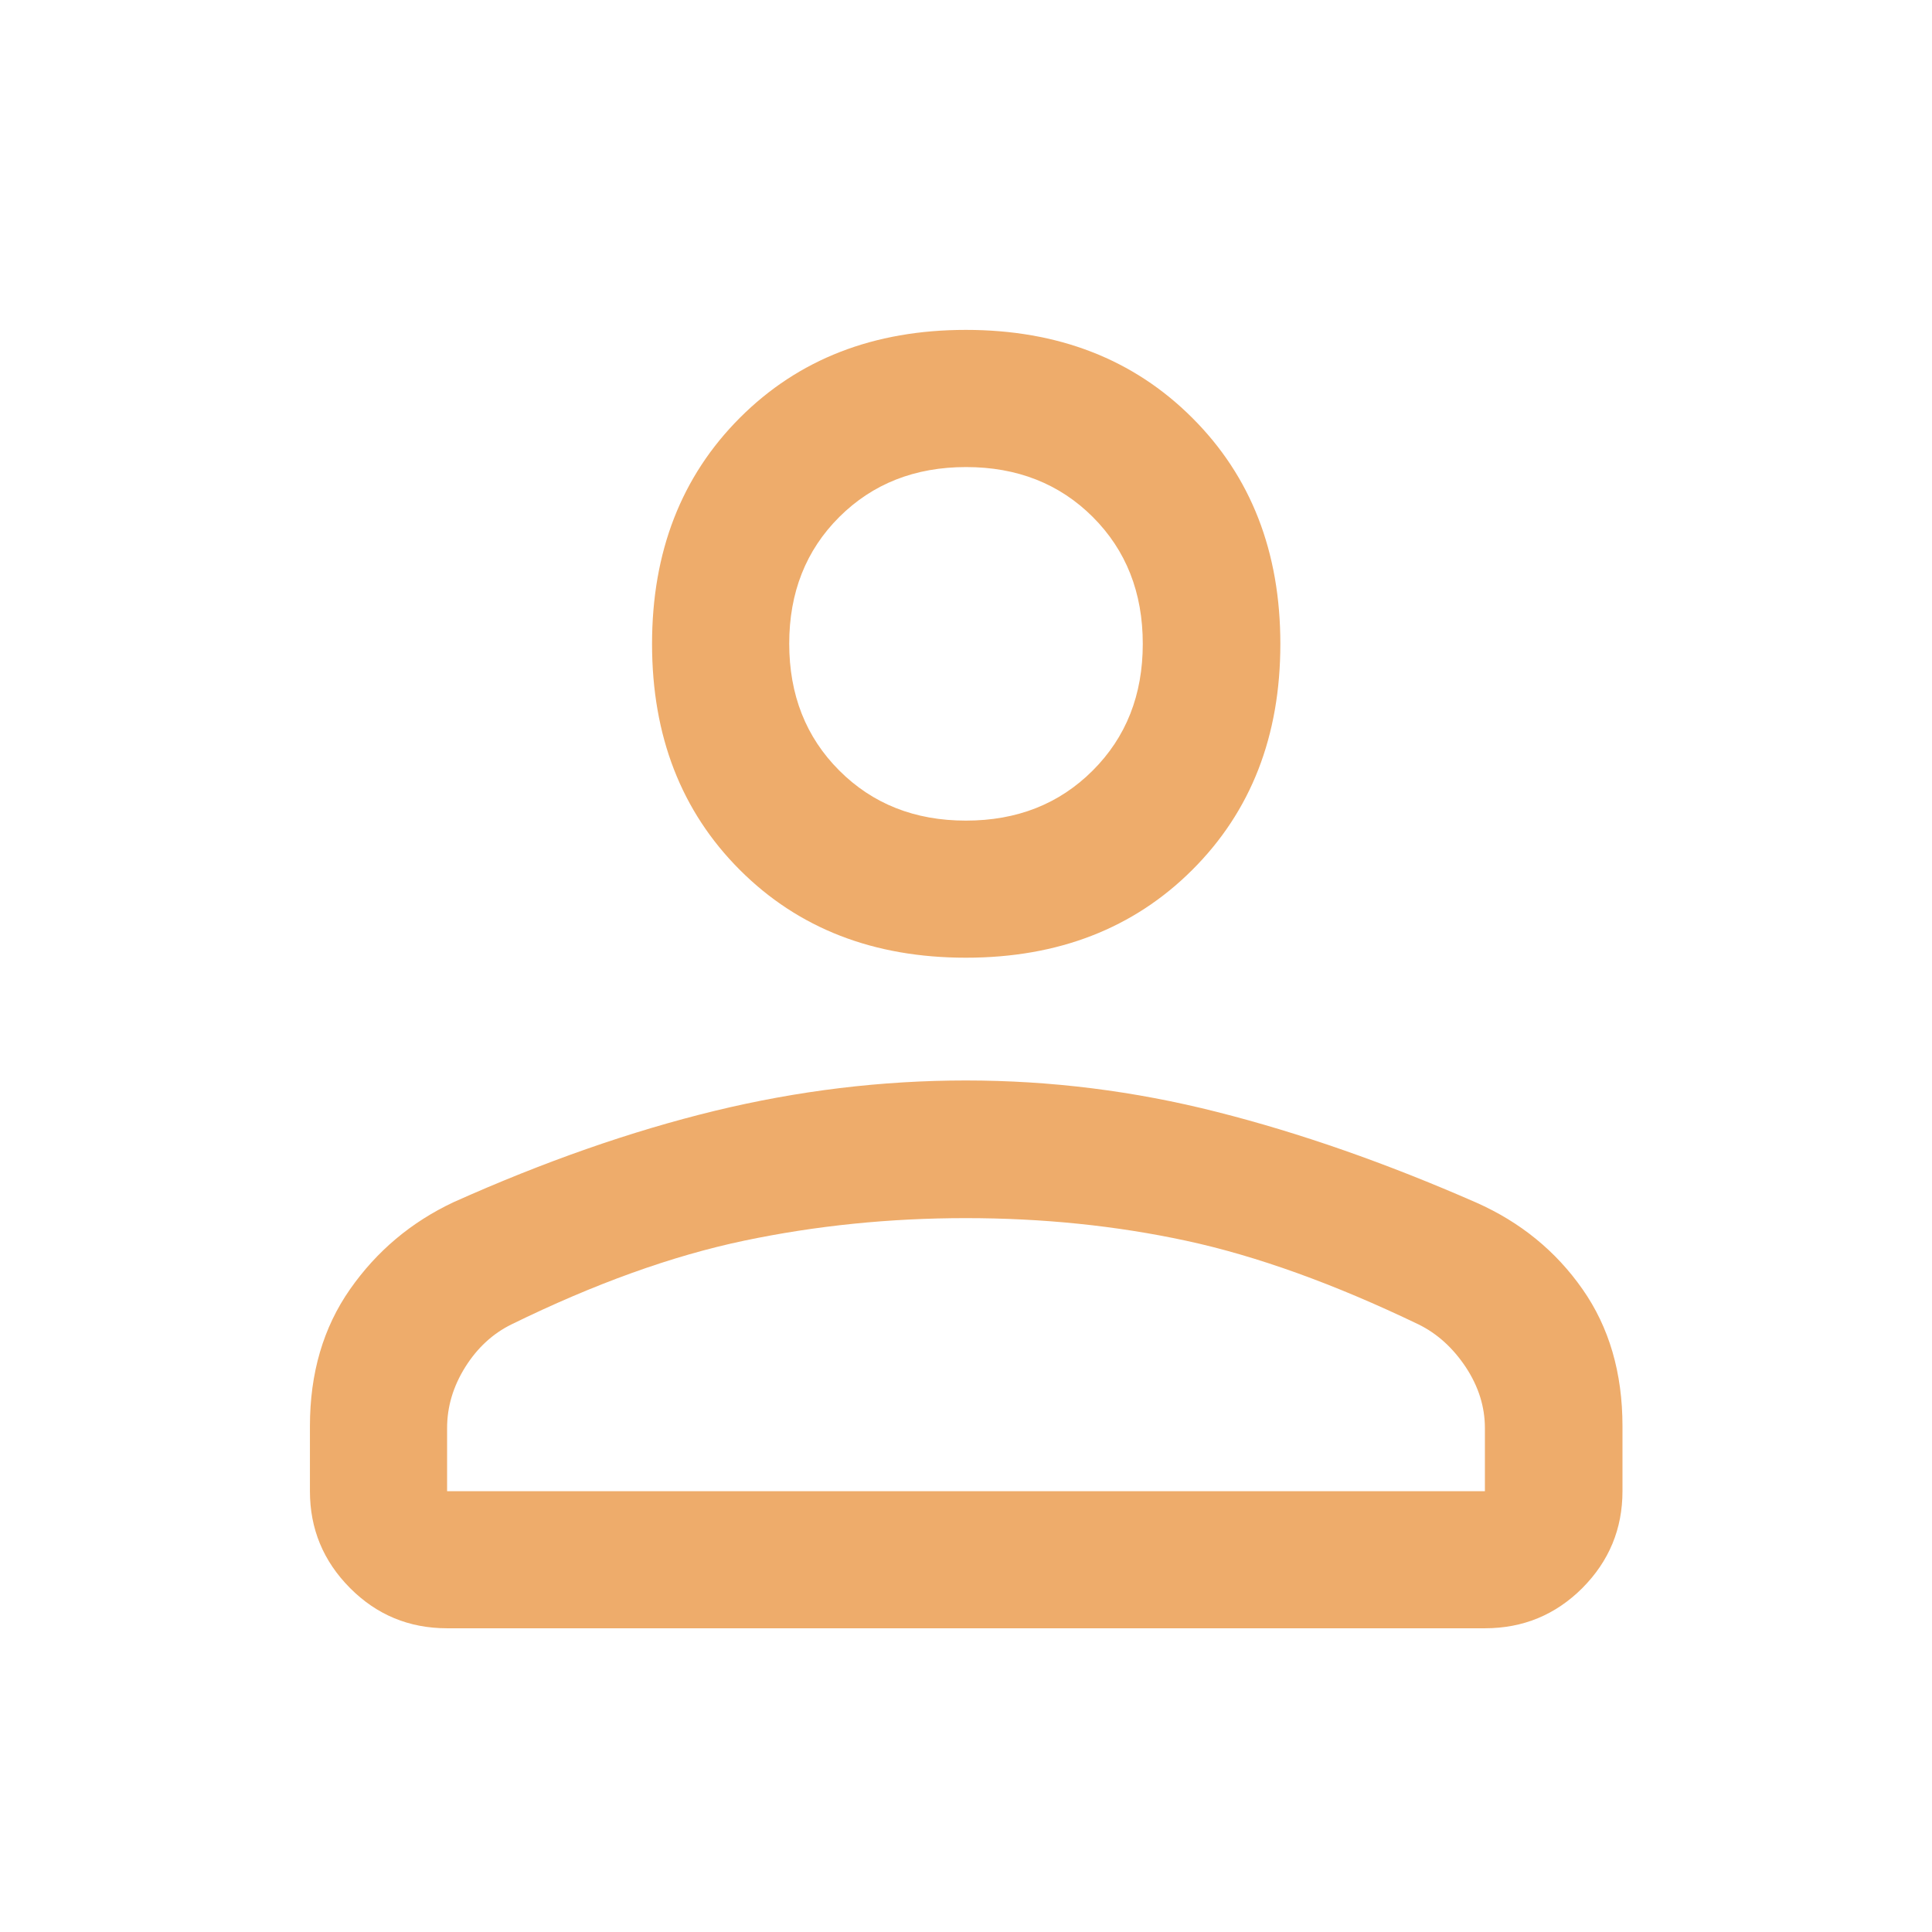 <svg xmlns="http://www.w3.org/2000/svg" width="24" height="24" viewBox="0 0 24 24" fill="none">
  <path d="M11.999 11.897C10.854 11.897 9.918 11.534 9.191 10.807C8.464 10.08 8.1 9.144 8.1 7.999C8.1 6.854 8.464 5.918 9.191 5.19C9.918 4.462 10.854 4.098 11.999 4.098C13.143 4.098 14.081 4.462 14.81 5.19C15.54 5.918 15.905 6.854 15.905 7.999C15.905 9.144 15.54 10.08 14.81 10.807C14.081 11.534 13.143 11.897 11.999 11.897ZM3.85 18.524V17.716C3.85 17.057 4.016 16.491 4.348 16.016C4.68 15.541 5.109 15.181 5.634 14.934C6.759 14.43 7.84 14.052 8.876 13.8C9.913 13.548 10.954 13.422 11.998 13.422C13.051 13.422 14.091 13.552 15.118 13.813C16.146 14.073 17.219 14.448 18.339 14.939C18.887 15.182 19.327 15.541 19.658 16.014C19.99 16.487 20.155 17.055 20.155 17.716V18.524C20.155 18.992 19.989 19.393 19.657 19.727C19.324 20.06 18.92 20.227 18.446 20.227H5.554C5.081 20.227 4.679 20.06 4.348 19.727C4.016 19.393 3.85 18.992 3.85 18.524ZM5.554 18.524H18.446V17.74C18.446 17.476 18.367 17.224 18.209 16.984C18.05 16.745 17.855 16.567 17.621 16.452C16.57 15.947 15.608 15.601 14.735 15.413C13.862 15.225 12.949 15.132 11.997 15.132C11.053 15.132 10.134 15.225 9.24 15.413C8.346 15.601 7.385 15.947 6.356 16.451C6.121 16.566 5.929 16.744 5.779 16.983C5.629 17.223 5.554 17.475 5.554 17.74V18.524ZM11.999 10.194C12.634 10.194 13.159 9.987 13.574 9.572C13.989 9.158 14.196 8.633 14.196 7.998C14.196 7.361 13.989 6.836 13.575 6.422C13.161 6.009 12.636 5.802 12.001 5.802C11.366 5.802 10.841 6.009 10.426 6.422C10.011 6.836 9.804 7.361 9.804 7.995C9.804 8.631 10.011 9.157 10.425 9.571C10.839 9.986 11.364 10.194 11.999 10.194Z" fill="#EEAC6B"/>
</svg>